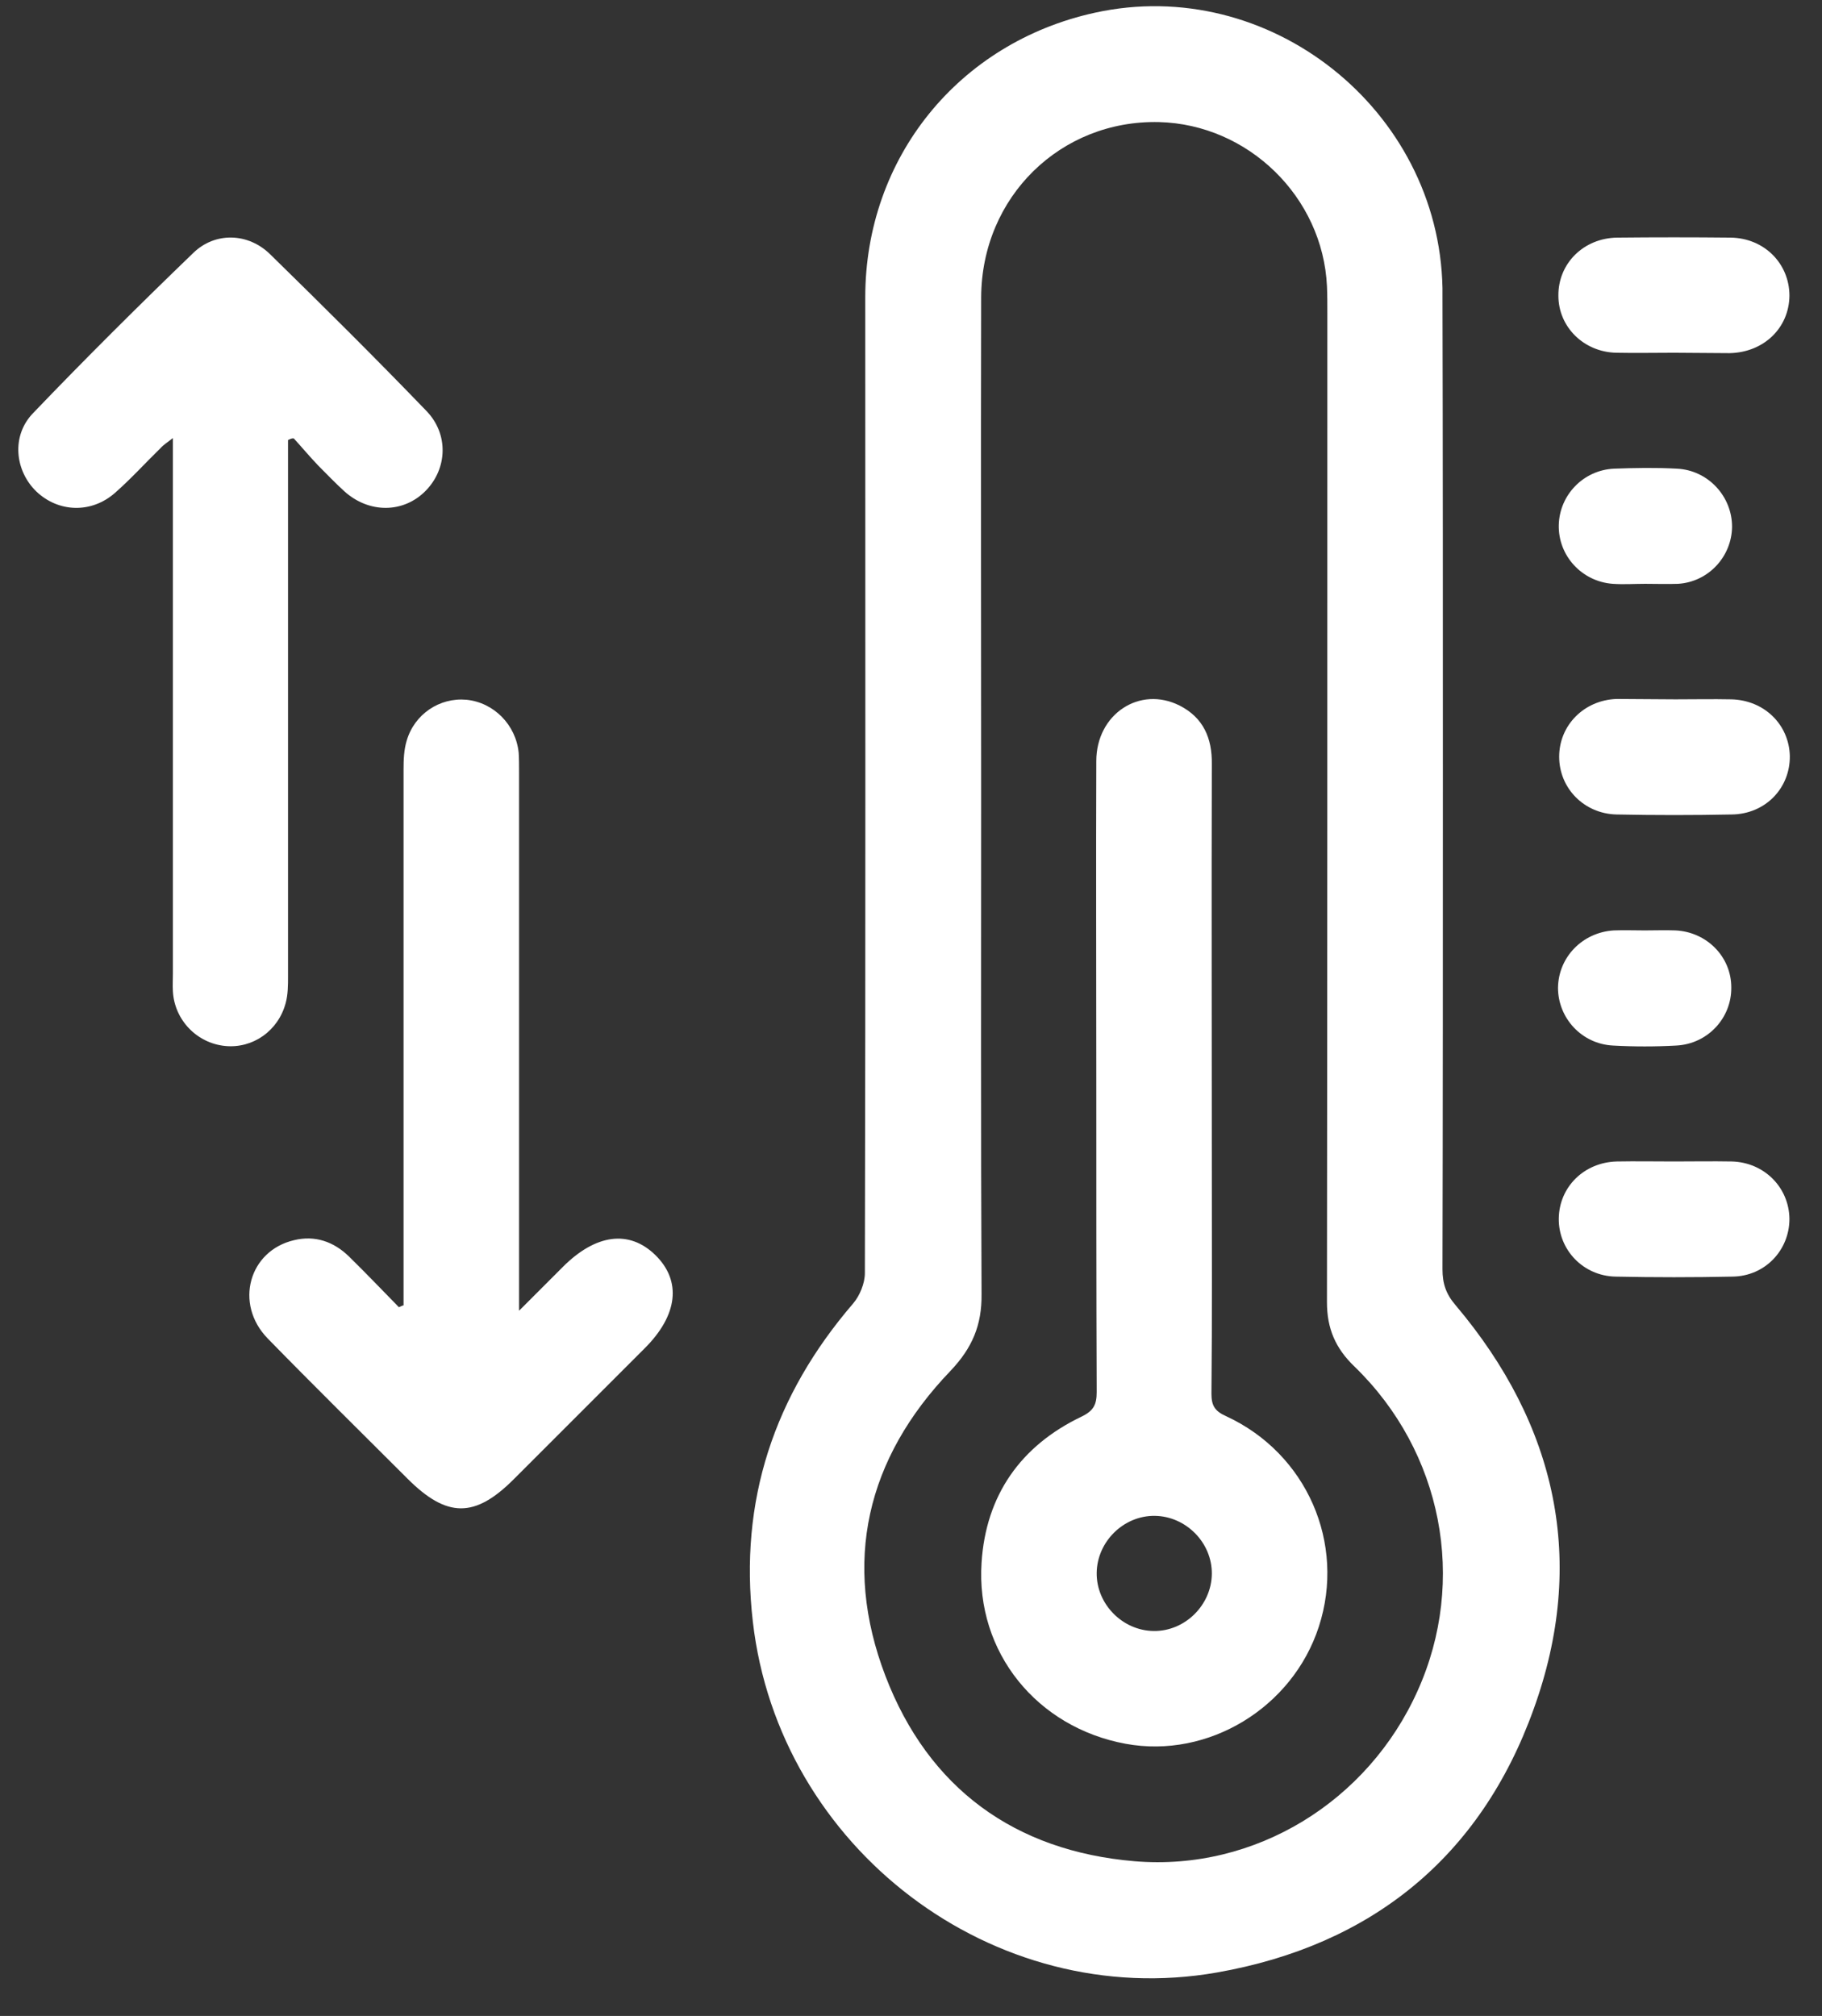 <svg width="47" height="52" viewBox="0 0 47 52" fill="none" xmlns="http://www.w3.org/2000/svg">
<rect x="0" y="0" width="47" height="52" fill="#333333" stroke="none"/>
<path d="M37.22 20.079C37.22 24.299 37.22 28.519 37.21 32.739C37.21 33.109 37.3 33.379 37.55 33.669C40.16 36.759 40.94 40.279 39.56 44.09C38.19 47.9 35.38 50.179 31.39 50.879C25.63 51.889 20.09 47.669 19.42 41.829C19.06 38.709 19.97 35.989 22.01 33.619C22.18 33.419 22.31 33.099 22.31 32.84C22.33 24.45 22.32 16.059 22.32 7.669C22.32 4.069 24.73 1.099 28.24 0.329C32.73 -0.661 37.12 2.819 37.21 7.429C37.21 7.479 37.21 7.529 37.21 7.579C37.22 11.739 37.22 15.909 37.22 20.079ZM25.31 20.619C25.31 24.869 25.3 29.129 25.32 33.379C25.33 34.179 25.08 34.769 24.52 35.359C22.35 37.619 21.72 40.299 22.84 43.229C23.95 46.129 26.18 47.749 29.27 48.009C32.38 48.269 35.29 46.469 36.57 43.609C37.85 40.769 37.21 37.449 34.94 35.249C34.45 34.779 34.23 34.27 34.23 33.59C34.24 25.079 34.24 16.579 34.24 8.069C34.24 7.839 34.24 7.609 34.23 7.379C34.12 5.079 32.2 3.209 29.9 3.149C27.36 3.089 25.32 5.079 25.31 7.669C25.3 11.979 25.31 16.299 25.31 20.619Z" fill="white"/>
<path d="M7.43 11.35C7.43 11.53 7.43 11.7 7.43 11.88C7.43 16.31 7.43 20.75 7.43 25.18C7.43 25.41 7.43 25.65 7.37 25.87C7.18 26.59 6.52 27.05 5.81 26.98C5.08 26.91 4.5 26.31 4.46 25.57C4.45 25.42 4.46 25.27 4.46 25.12C4.46 20.72 4.46 16.32 4.46 11.92C4.46 11.74 4.46 11.56 4.46 11.3C4.32 11.41 4.22 11.47 4.14 11.56C3.75 11.94 3.38 12.35 2.97 12.71C2.36 13.25 1.51 13.22 0.94 12.68C0.38 12.14 0.29 11.24 0.85 10.66C2.2 9.25 3.59 7.87 4.99 6.52C5.55 5.98 6.4 6 6.97 6.56C8.33 7.89 9.68 9.23 11 10.6C11.58 11.2 11.54 12.09 10.98 12.66C10.41 13.24 9.52 13.25 8.88 12.67C8.65 12.46 8.43 12.23 8.21 12.01C7.99 11.78 7.79 11.54 7.58 11.31C7.52 11.3 7.48 11.33 7.43 11.35Z" fill="white"/>
<path d="M10.41 33.669C10.41 33.489 10.41 33.319 10.41 33.139C10.41 28.709 10.41 24.269 10.41 19.839C10.41 19.599 10.42 19.338 10.49 19.108C10.69 18.419 11.34 17.988 12.03 18.049C12.74 18.119 13.31 18.698 13.38 19.419C13.39 19.578 13.39 19.748 13.39 19.919C13.39 24.319 13.39 28.718 13.39 33.118C13.39 33.298 13.39 33.478 13.39 33.809C13.82 33.379 14.17 33.029 14.52 32.678C15.37 31.828 16.23 31.718 16.9 32.368C17.59 33.038 17.49 33.928 16.62 34.788C15.5 35.908 14.37 37.038 13.25 38.158C12.25 39.158 11.53 39.159 10.51 38.139C9.31 36.939 8.09 35.739 6.9 34.519C6.04 33.629 6.42 32.258 7.59 31.988C8.13 31.858 8.61 32.029 9 32.408C9.44 32.839 9.86 33.279 10.29 33.718C10.34 33.699 10.37 33.678 10.41 33.669Z" fill="white"/>
<path d="M43.18 9.099C42.68 9.099 42.19 9.109 41.69 9.099C40.85 9.079 40.2 8.429 40.2 7.629C40.19 6.799 40.85 6.139 41.72 6.129C42.69 6.119 43.67 6.119 44.64 6.129C45.51 6.139 46.16 6.799 46.16 7.629C46.15 8.459 45.5 9.089 44.62 9.109C44.14 9.109 43.66 9.099 43.18 9.099Z" fill="white"/>
<path d="M43.22 18.039C43.7 18.039 44.18 18.029 44.66 18.039C45.51 18.059 46.15 18.689 46.17 19.499C46.18 20.329 45.54 20.999 44.67 21.009C43.68 21.029 42.69 21.029 41.7 21.009C40.86 20.989 40.22 20.329 40.22 19.519C40.22 18.709 40.86 18.059 41.7 18.029C42.19 18.029 42.7 18.039 43.22 18.039Z" fill="white"/>
<path d="M43.18 29.959C43.68 29.959 44.17 29.95 44.67 29.959C45.51 29.98 46.15 30.63 46.16 31.439C46.16 32.249 45.53 32.919 44.69 32.929C43.68 32.95 42.68 32.95 41.67 32.929C40.84 32.91 40.2 32.239 40.21 31.43C40.22 30.619 40.86 29.98 41.71 29.959C42.19 29.95 42.69 29.959 43.18 29.959Z" fill="white"/>
<path d="M42.44 15.059C42.16 15.059 41.88 15.079 41.6 15.059C40.8 14.999 40.19 14.329 40.21 13.539C40.23 12.769 40.84 12.129 41.63 12.089C42.17 12.069 42.72 12.059 43.26 12.089C44.06 12.129 44.68 12.799 44.68 13.589C44.67 14.359 44.07 15.009 43.29 15.059C43 15.069 42.72 15.059 42.44 15.059Z" fill="white"/>
<path d="M42.43 23.999C42.69 23.999 42.96 23.989 43.22 23.999C44.03 24.039 44.66 24.679 44.66 25.469C44.67 26.259 44.05 26.929 43.24 26.969C42.7 26.999 42.15 26.999 41.61 26.969C40.8 26.929 40.19 26.259 40.19 25.479C40.2 24.689 40.82 24.049 41.63 23.999C41.9 23.989 42.17 23.999 42.43 23.999Z" fill="white"/>
<path d="M28.28 27.77C28.28 25.06 28.27 22.34 28.28 19.63C28.28 18.42 29.4 17.68 30.43 18.2C31.04 18.51 31.27 19.04 31.26 19.71C31.25 23.15 31.26 26.59 31.26 30.04C31.26 32.01 31.27 33.98 31.25 35.95C31.25 36.26 31.34 36.4 31.63 36.53C33.71 37.49 34.72 39.81 34.02 41.96C33.34 44.05 31.17 45.37 29.04 44.98C26.75 44.56 25.17 42.62 25.32 40.31C25.43 38.57 26.33 37.29 27.9 36.54C28.21 36.39 28.29 36.23 28.29 35.91C28.28 33.2 28.28 30.49 28.28 27.77ZM29.76 42.07C30.57 42.08 31.25 41.4 31.26 40.6C31.27 39.79 30.59 39.11 29.79 39.1C28.98 39.09 28.3 39.77 28.29 40.57C28.28 41.37 28.95 42.06 29.76 42.07Z" fill="white"/>
</svg>
